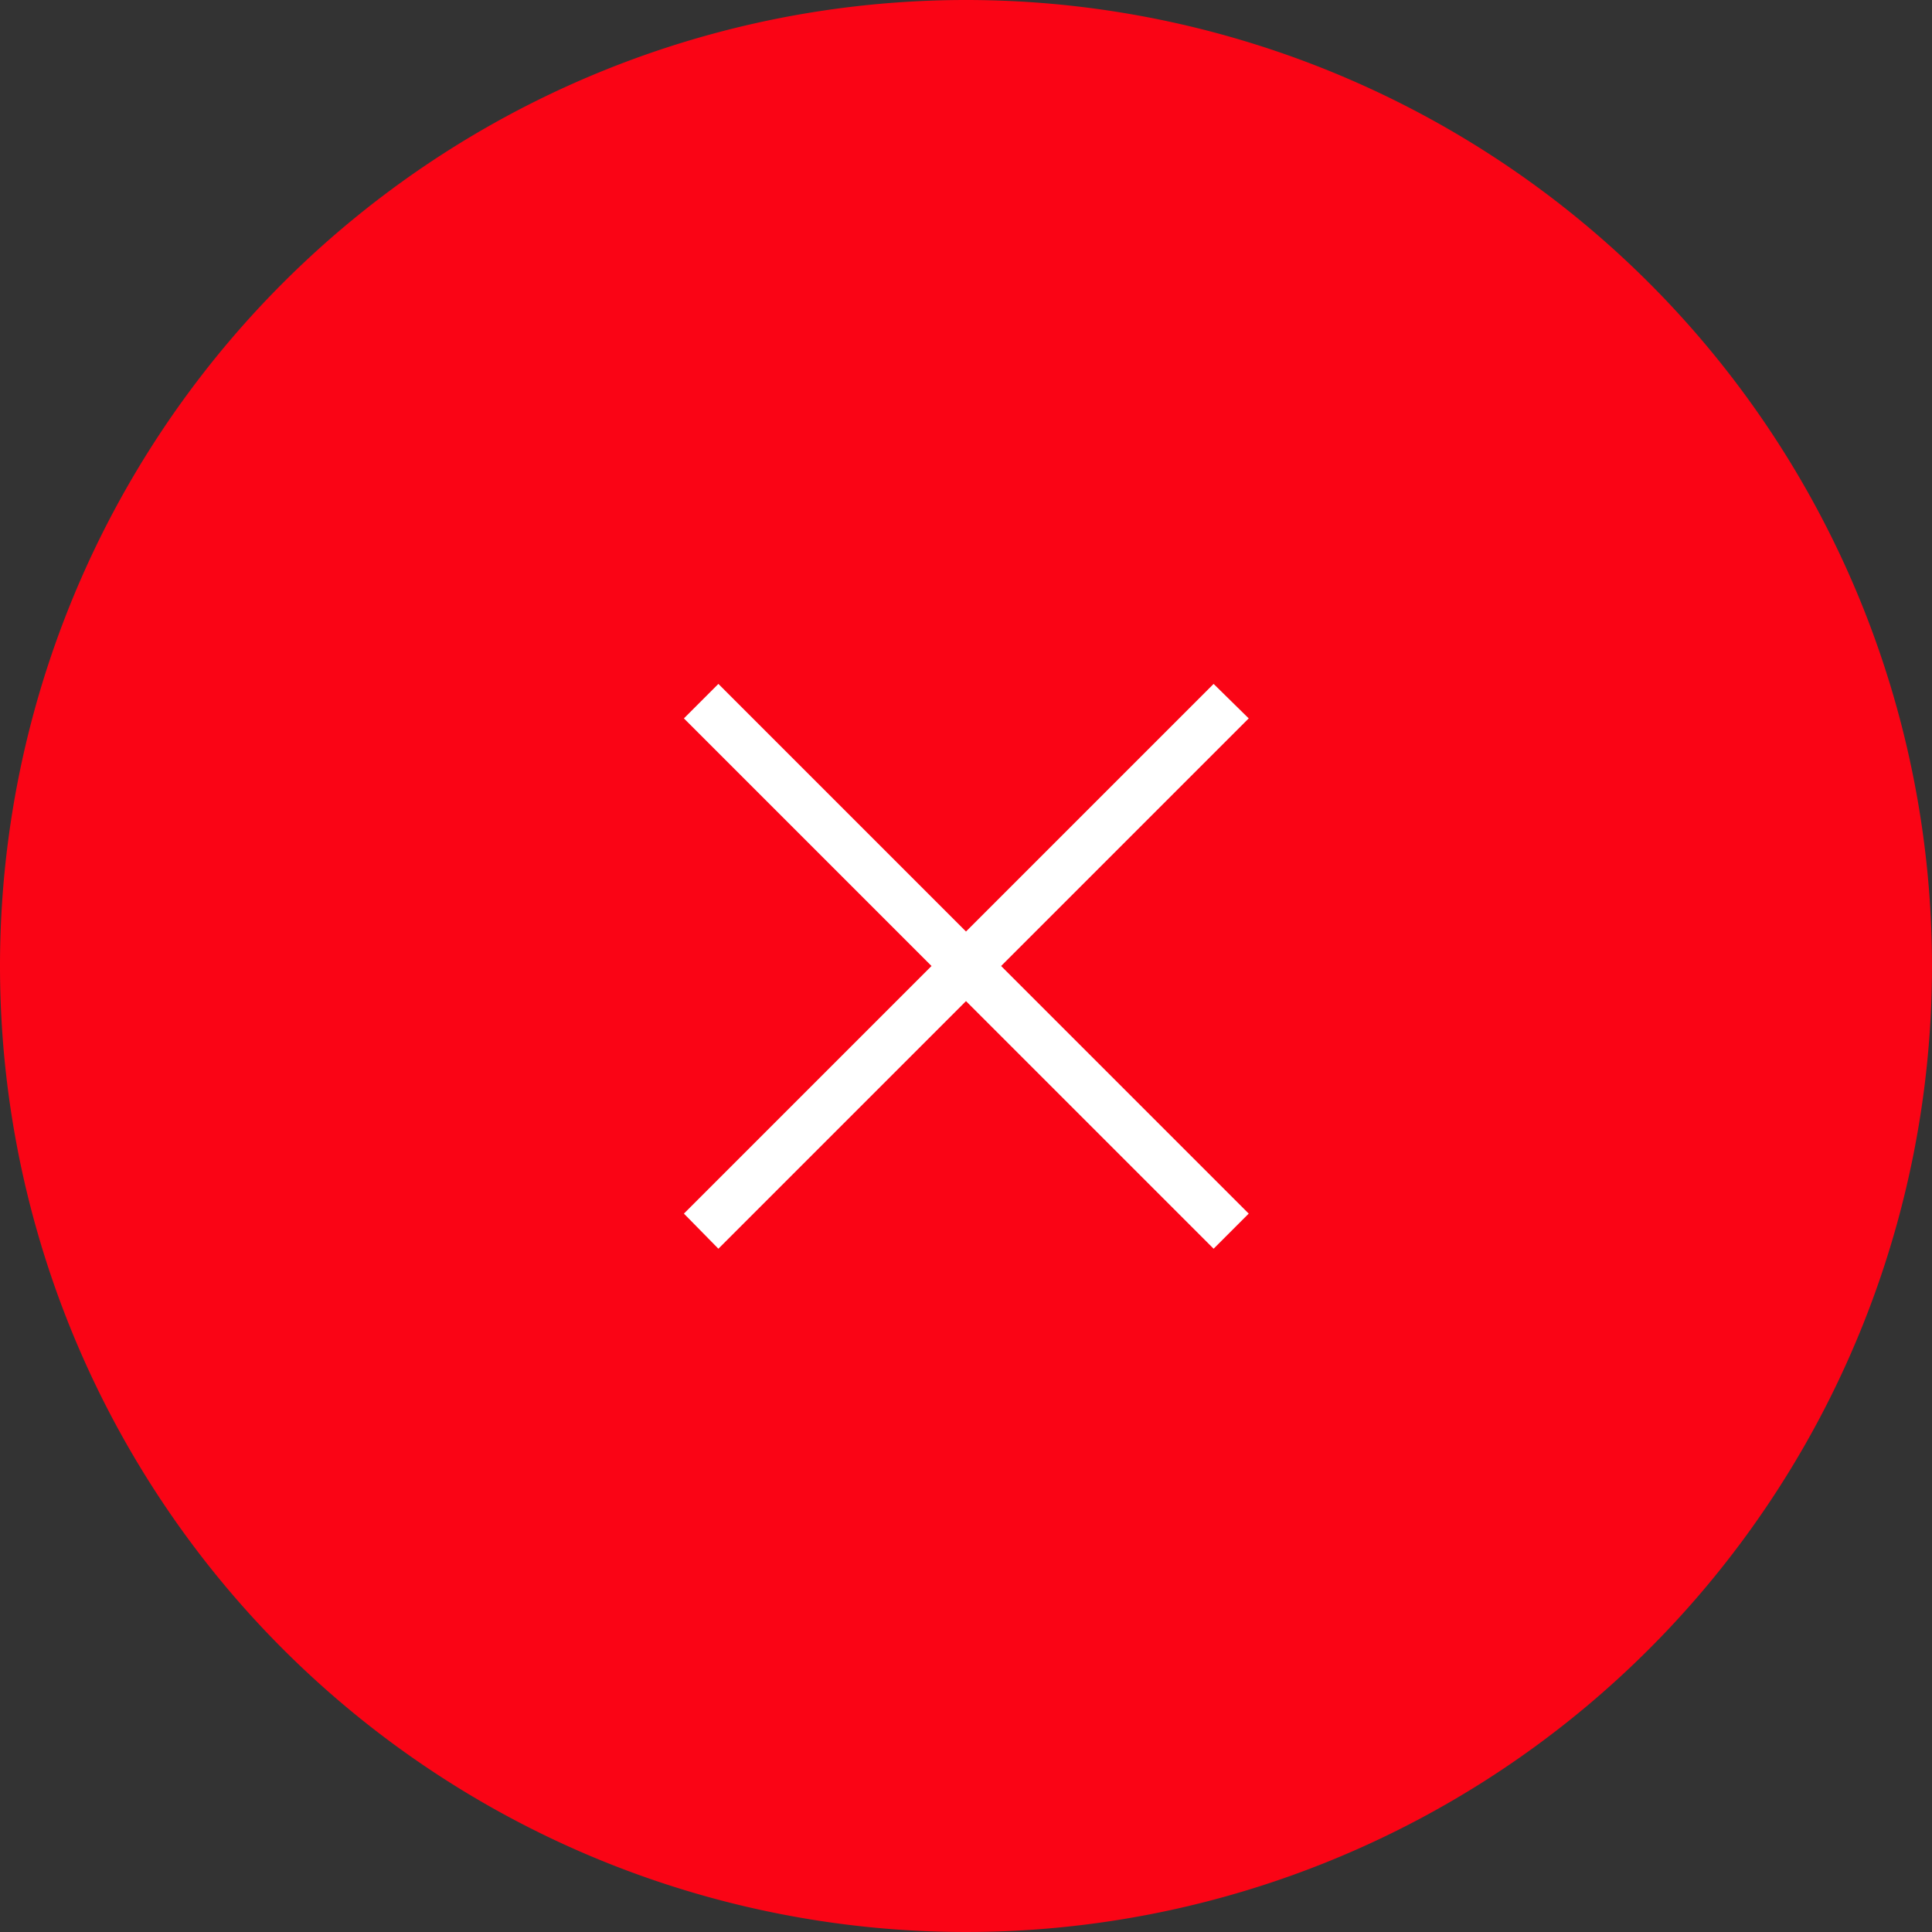 <svg xmlns="http://www.w3.org/2000/svg" viewBox="0 0 30.82 30.82"><rect x="0" y="0" width="30.82" height="30.82" fill="#333333" stroke="none"/><defs><style>.cls-1{fill:#fa0415;}.cls-2{fill:#fff;}</style></defs><g id="Warstwa_2" data-name="Warstwa 2"><g id="Warstwa_1-2" data-name="Warstwa 1"><path class="cls-1" d="M0,15.41A15.41,15.41,0,1,0,15.41,0,15.41,15.41,0,0,0,0,15.41Z"/><polygon class="cls-2" points="19.92 11.46 19.36 10.91 15.41 14.86 11.46 10.91 10.91 11.46 14.86 15.41 10.91 19.36 11.46 19.92 15.41 15.97 19.36 19.92 19.92 19.36 15.97 15.41 19.92 11.46"/></g></g></svg>